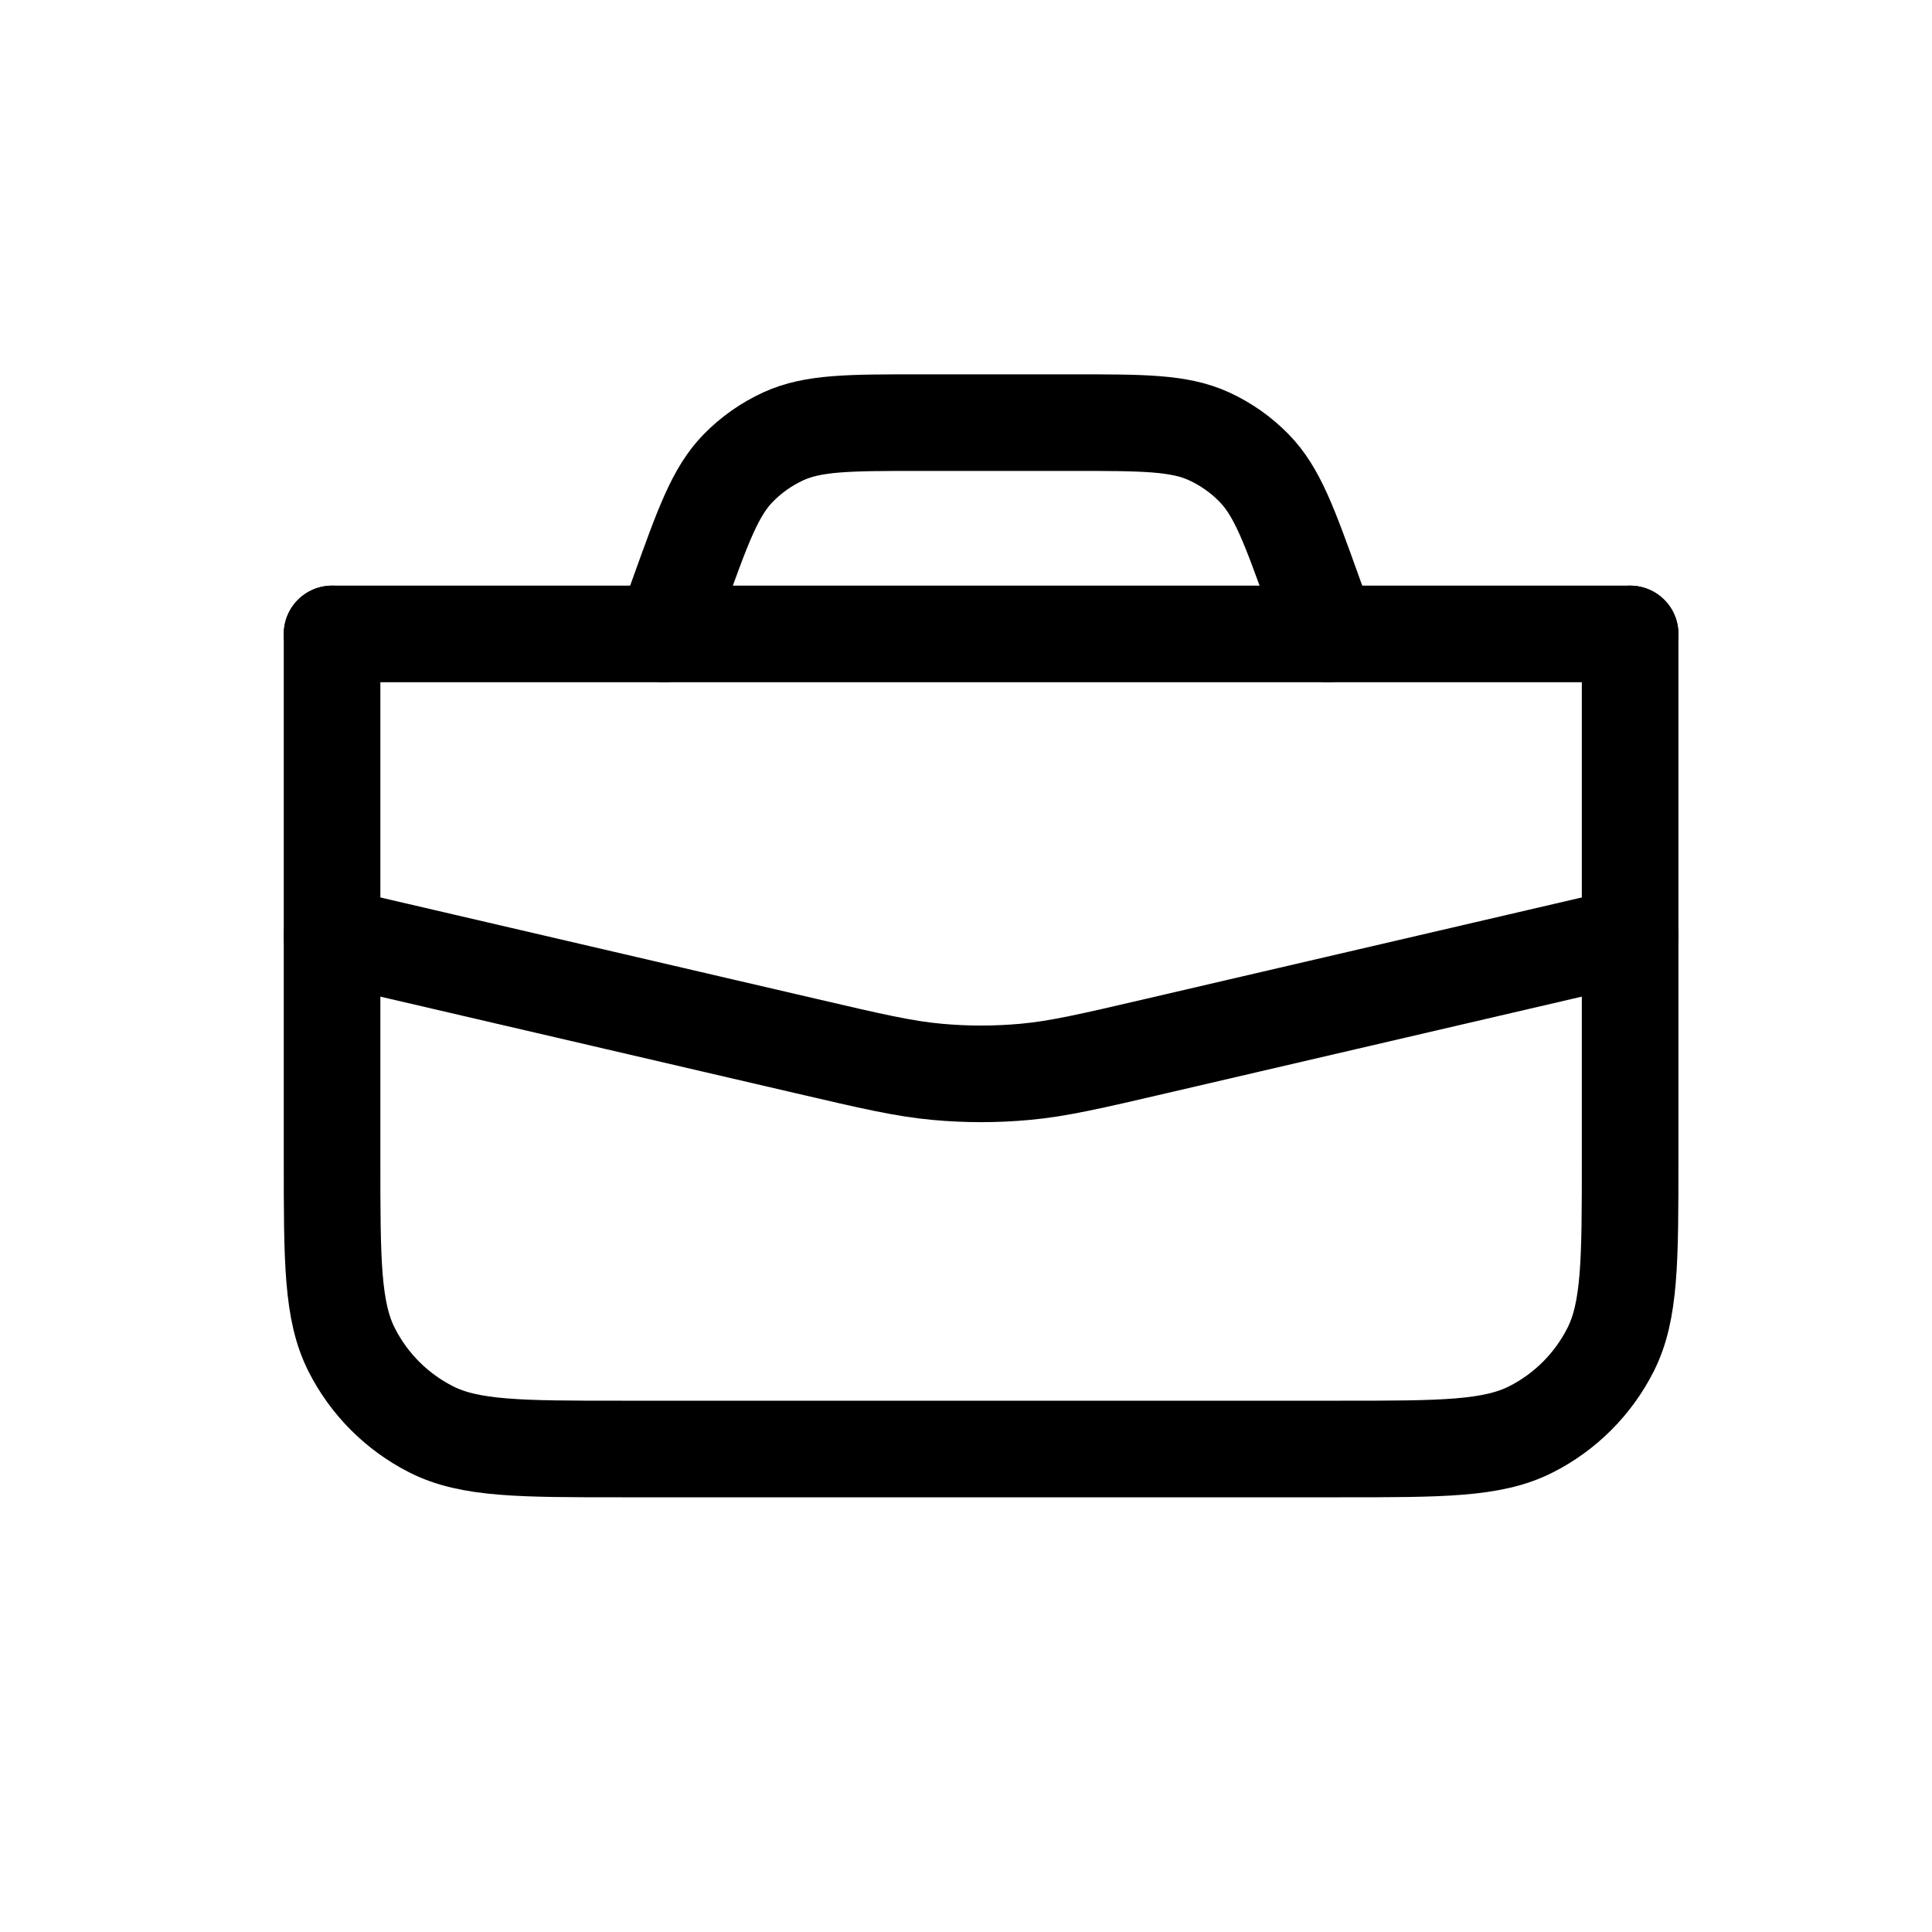 <svg width="40" height="40" viewBox="0 0 40 40" fill="none" xmlns="http://www.w3.org/2000/svg">
<path d="M6.875 13.125V24C6.875 26.1 6.875 27.15 7.284 27.952C7.643 28.658 8.217 29.232 8.923 29.591C9.725 30 10.775 30 12.875 30H27.75C29.85 30 30.9 30 31.702 29.591C32.408 29.232 32.982 28.658 33.341 27.952C33.75 27.15 33.75 26.1 33.75 24V13.125" stroke="black" stroke-width="2" stroke-linecap="round" stroke-linejoin="round"/>
<path d="M6.875 13.125H33.75" stroke="black" stroke-width="2" stroke-linecap="round" stroke-linejoin="round"/>
<path d="M6.875 19.375L16.688 21.657C18.04 21.972 18.716 22.129 19.4 22.191C20.007 22.247 20.618 22.247 21.225 22.191C21.909 22.129 22.585 21.972 23.937 21.657L33.75 19.375" stroke="black" stroke-width="2" stroke-linecap="round" stroke-linejoin="round"/>
<path d="M13.75 13.125L14.058 12.267C14.559 10.874 14.809 10.178 15.284 9.691C15.553 9.416 15.87 9.193 16.219 9.033C16.838 8.75 17.578 8.75 19.058 8.75H22.192C23.672 8.75 24.412 8.75 25.031 9.033C25.38 9.193 25.697 9.416 25.965 9.691C26.441 10.178 26.692 10.874 27.192 12.267L27.5 13.125" stroke="black" stroke-width="2" stroke-linecap="round" stroke-linejoin="round"/>
</svg>
